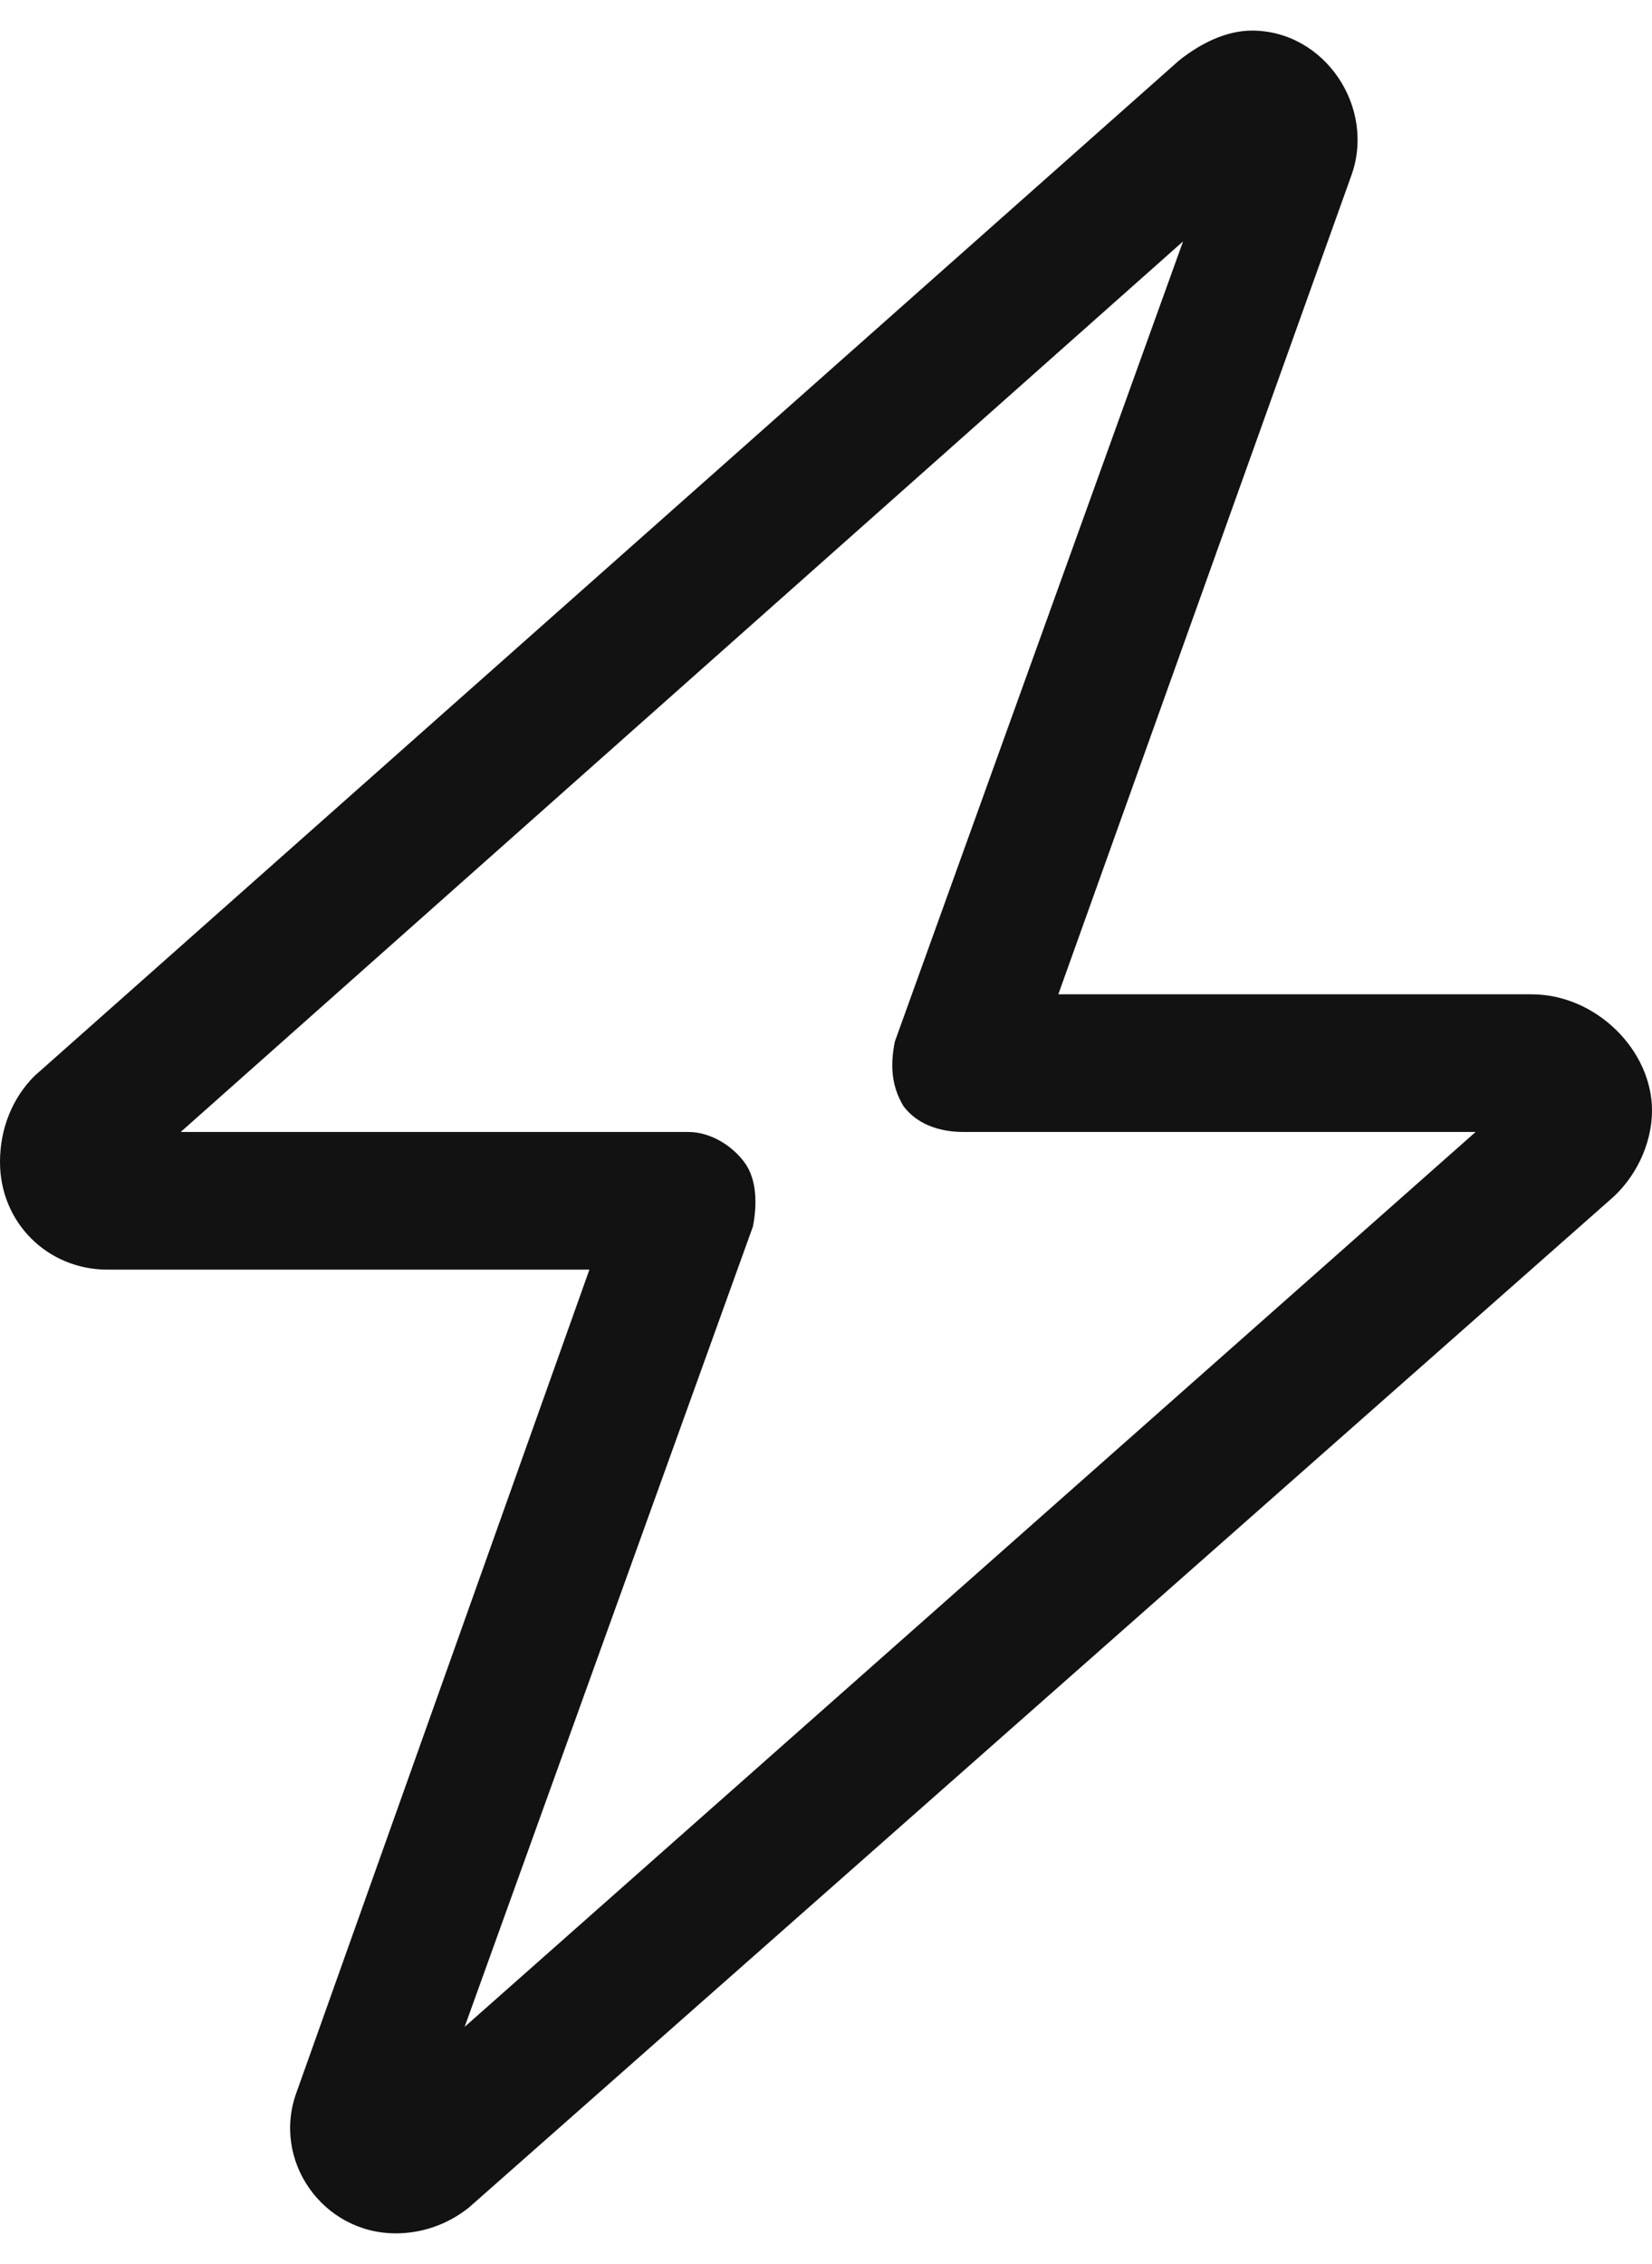 <svg width="27" height="37" viewBox="0 0 27 37" fill="none" xmlns="http://www.w3.org/2000/svg">
<path d="M19.266 0.992C19.617 0.711 20.039 0.5 20.461 0.5C21.656 0.5 22.5 1.766 22.078 2.891L17.297 16.25H25.031C26.086 16.25 27 17.164 27 18.148C27 18.711 26.719 19.273 26.297 19.625L7.664 36.078C7.312 36.359 6.891 36.5 6.469 36.5C5.273 36.5 4.43 35.305 4.852 34.18L9.633 20.75H1.758C0.773 20.75 0 19.977 0 18.992C0 18.43 0.211 17.938 0.562 17.586L19.266 0.992ZM19.336 3.945L2.953 18.5H11.25C11.602 18.5 11.953 18.711 12.164 18.992C12.375 19.273 12.375 19.695 12.305 20.047L7.594 33.125L24.117 18.5H15.75C15.328 18.5 14.977 18.359 14.766 18.078C14.555 17.727 14.555 17.375 14.625 17.023L19.336 3.945Z" fill="#121212"/>
</svg>
